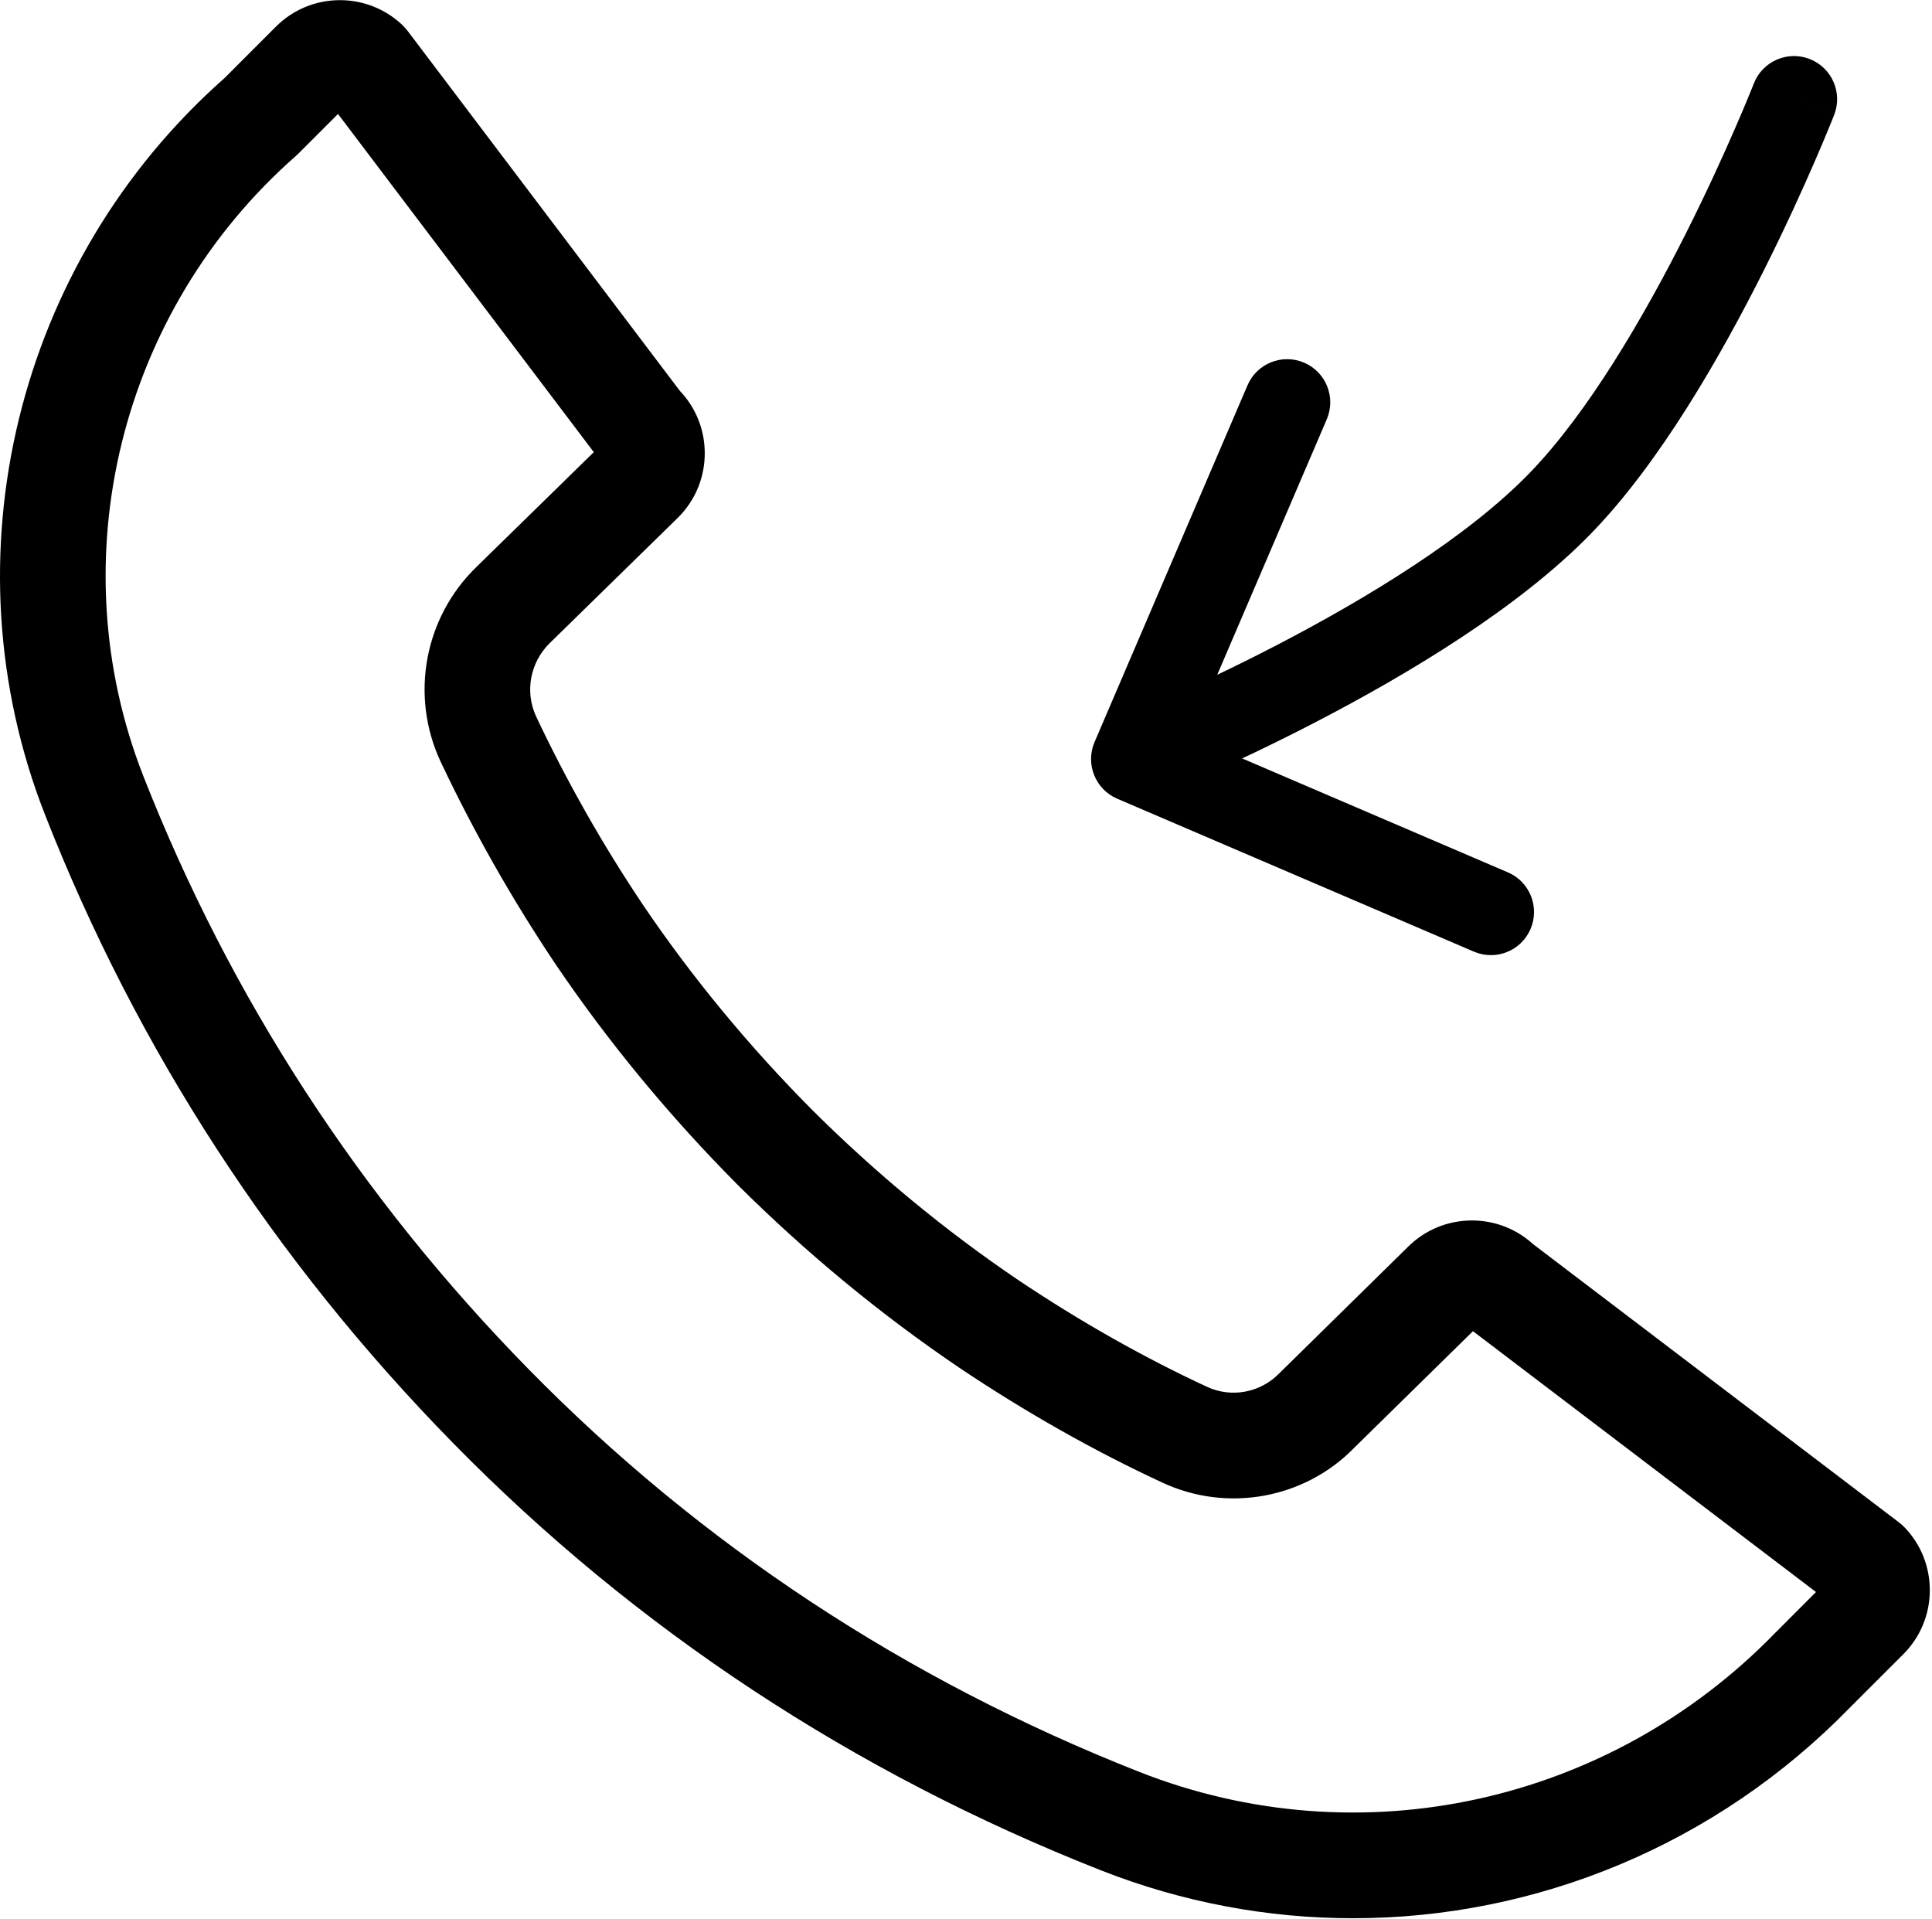 <?xml version="1.0" encoding="UTF-8"?> <svg xmlns="http://www.w3.org/2000/svg" width="448" height="445" viewBox="0 0 448 445" fill="none"> <path d="M440.322 352.977L355.474 288.457C351.599 284.922 346.61 282.988 341.322 282.988H341.314C335.693 282.992 330.408 285.18 326.447 289.14L296.65 318.425C292.259 322.941 285.513 324.195 279.845 321.539C265.15 314.726 250.411 306.383 236.079 296.777C219.243 285.382 203.2 272.14 188.438 257.465C173.692 242.641 160.45 226.594 149.102 209.817C139.774 195.911 131.418 181.176 124.305 166.102C121.653 160.371 122.934 153.536 127.52 149.075L157.262 119.977C161.234 116.004 163.422 110.719 163.422 105.102C163.422 99.653 161.363 94.516 157.617 90.59L94.574 7.235C94.141 6.66 93.656 6.129 93.129 5.637C89.231 2.024 84.156 0.035 78.84 0.035C73.219 0.035 67.934 2.223 63.957 6.203L52.082 18.082C3.801 60.734 -12.938 129.332 10.441 188.922C31.796 243.36 63.656 292.392 105.125 334.662C147.383 377.74 197.867 411.033 255.175 433.623C274.222 441.135 294.073 444.779 313.749 444.779C356.327 444.779 398.093 427.717 429.109 395.787L441.324 383.584C445.301 379.608 447.492 374.323 447.492 368.701C447.492 363.377 445.504 358.303 441.89 354.404C441.414 353.881 440.883 353.404 440.32 352.975L440.322 352.977ZM411.67 378.582C373.096 418.289 315.201 430.949 264.16 410.836C210.07 389.516 162.45 358.117 122.61 317.508C83.458 277.602 53.391 231.328 33.247 179.968C13.575 129.827 27.77 72.058 68.559 36.208C68.754 36.036 68.945 35.856 69.137 35.669L78.379 26.427L137.691 104.837L110.406 131.528C98.41 143.216 95.058 161.239 102.109 176.469C109.781 192.731 118.75 208.539 128.781 223.5C141.015 241.586 155.242 258.82 171.113 274.785C187.011 290.586 204.246 304.812 222.386 317.094C237.816 327.442 253.683 336.418 269.491 343.746C284.569 350.808 302.542 347.496 314.007 335.707L341.558 308.656L421.101 369.14L411.67 378.582Z" fill="black"></path> <path d="M425.313 26.643C427.325 21.499 424.786 15.699 419.643 13.687C414.499 11.675 408.699 14.214 406.687 19.357L425.313 26.643ZM362 116.5L354.807 109.553L362 116.5ZM253.809 172.059C251.633 177.135 253.983 183.015 259.059 185.191L341.777 220.657C346.853 222.833 352.732 220.482 354.908 215.406C357.085 210.33 354.734 204.451 349.658 202.275L276.132 170.75L307.657 97.223C309.833 92.147 307.482 86.268 302.406 84.092C297.33 81.915 291.451 84.266 289.275 89.342L253.809 172.059ZM416 23C406.687 19.357 406.687 19.357 406.688 19.356C406.688 19.356 406.688 19.356 406.688 19.356C406.687 19.356 406.687 19.358 406.686 19.36C406.684 19.365 406.681 19.373 406.676 19.386C406.666 19.41 406.651 19.45 406.629 19.504C406.586 19.612 406.52 19.779 406.431 20.001C406.253 20.446 405.984 21.113 405.629 21.979C404.919 23.71 403.865 26.234 402.507 29.365C399.789 35.633 395.865 44.301 391.049 53.887C381.284 73.323 368.339 95.541 354.807 109.553L369.193 123.447C384.953 107.128 399.008 82.596 408.92 62.865C413.943 52.868 418.026 43.848 420.856 37.323C422.272 34.058 423.378 31.41 424.133 29.569C424.511 28.648 424.801 27.928 425 27.432C425.099 27.185 425.175 26.993 425.227 26.86C425.253 26.794 425.274 26.743 425.288 26.706C425.295 26.688 425.301 26.674 425.305 26.663C425.307 26.658 425.309 26.653 425.31 26.65C425.311 26.648 425.312 26.646 425.312 26.646C425.312 26.644 425.313 26.643 416 23ZM354.807 109.553C340.334 124.54 316.82 138.803 296.141 149.543C285.942 154.839 276.691 159.148 269.994 162.131C266.648 163.621 263.948 164.776 262.095 165.555C261.169 165.944 260.455 166.239 259.978 166.434C259.74 166.532 259.561 166.604 259.445 166.651C259.387 166.675 259.345 166.692 259.318 166.702C259.305 166.708 259.296 166.711 259.291 166.713C259.288 166.714 259.287 166.715 259.286 166.715C259.286 166.715 259.286 166.715 259.286 166.715C259.287 166.715 259.288 166.715 263 176C266.712 185.285 266.714 185.285 266.716 185.284C266.716 185.284 266.718 185.283 266.72 185.282C266.724 185.281 266.728 185.279 266.734 185.277C266.745 185.272 266.761 185.266 266.78 185.258C266.819 185.243 266.874 185.22 266.945 185.192C267.087 185.134 267.292 185.051 267.557 184.942C268.087 184.725 268.857 184.407 269.842 183.993C271.812 183.166 274.643 181.954 278.131 180.401C285.1 177.297 294.724 172.815 305.358 167.292C326.345 156.393 352.331 140.907 369.193 123.447L354.807 109.553Z" fill="black"></path> </svg> 
